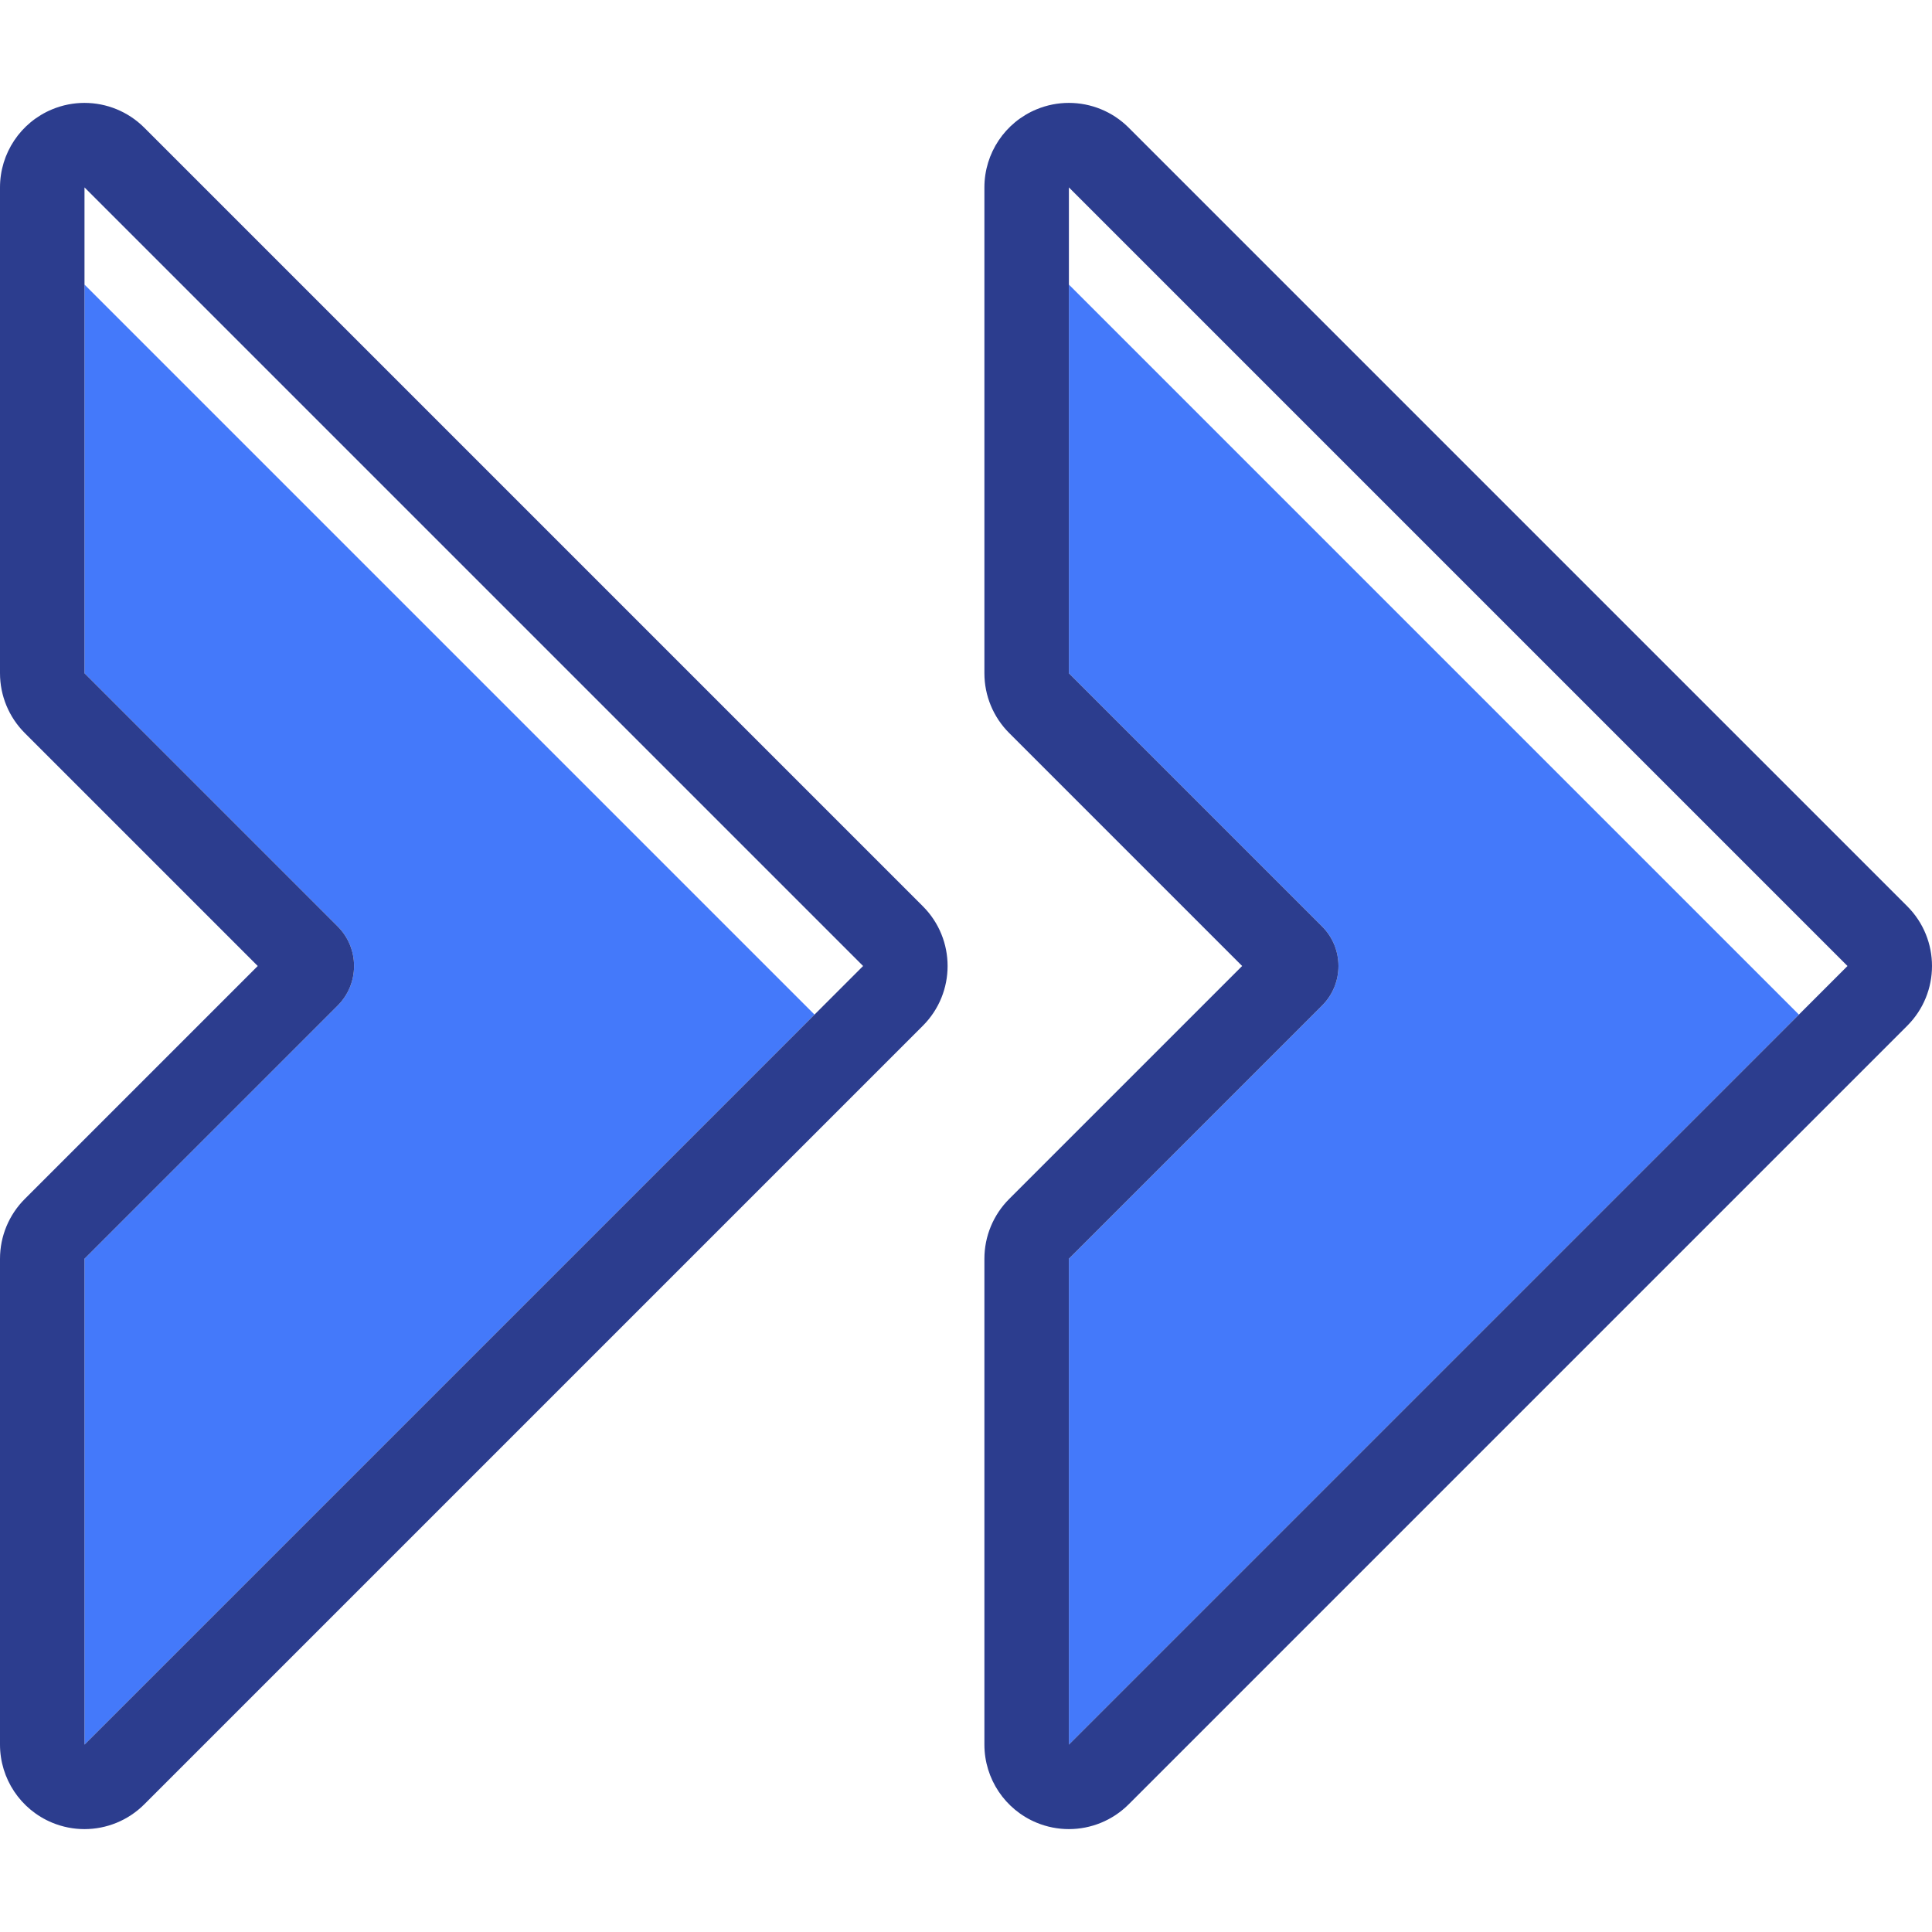 <?xml version="1.0" encoding="iso-8859-1"?>
<!-- Uploaded to: SVG Repo, www.svgrepo.com, Generator: SVG Repo Mixer Tools -->
<!DOCTYPE svg PUBLIC "-//W3C//DTD SVG 1.1//EN" "http://www.w3.org/Graphics/SVG/1.1/DTD/svg11.dtd">
<svg height="800px" width="800px" version="1.1" id="Capa_1" xmlns="http://www.w3.org/2000/svg" xmlns:xlink="http://www.w3.org/1999/xlink" 
	 viewBox="0 0 457.29 457.29" xml:space="preserve">
<g>
	<path style="fill:#4479FA;" d="M312.925,219.28c5.172,5.172,5.172,13.558,0,18.73L253,297.935v115l172.79-172.79L253,67.355v92
		L312.925,219.28z"/>
	<path style="fill:#4479FA;" d="M79.925,219.28c5.172,5.172,5.172,13.558,0,18.73L20,297.935v115l172.79-172.79L20,67.355v92
		L79.925,219.28z"/>
	<path style="fill:#2C3D8E;" d="M253,44.355l184.29,184.29L253,412.935v-115l59.925-59.925c5.172-5.172,5.172-13.558,0-18.73
		L253,159.355V44.355 M252.996,24.354c-2.577,0-5.175,0.498-7.649,1.523C237.873,28.973,233,36.266,233,44.355v115
		c0,5.304,2.107,10.391,5.858,14.142l55.148,55.148l-55.148,55.148c-3.751,3.751-5.858,8.838-5.858,14.142v115
		c0,8.089,4.873,15.382,12.346,18.478c2.474,1.025,5.073,1.523,7.649,1.523c5.205,0,10.32-2.032,14.147-5.859l184.29-184.29
		c7.811-7.811,7.811-20.474,0-28.284l-184.29-184.29C263.316,26.387,258.2,24.354,252.996,24.354L252.996,24.354z"/>
	<path style="fill:#2C3D8E;" d="M20,44.355l184.29,184.29L20,412.935v-115l59.925-59.925c5.172-5.172,5.172-13.558,0-18.73
		L20,159.355V44.355 M19.996,24.354c-2.577,0-5.175,0.498-7.649,1.523C4.873,28.973,0,36.266,0,44.355v115
		c0,5.304,2.107,10.391,5.858,14.142l55.148,55.148L5.858,283.793C2.107,287.544,0,292.631,0,297.935v115
		c0,8.089,4.873,15.382,12.346,18.478c2.474,1.025,5.073,1.523,7.649,1.523c5.205,0,10.32-2.032,14.147-5.859l184.29-184.29
		c7.81-7.811,7.81-20.474,0-28.284L34.142,30.213C30.316,26.387,25.2,24.354,19.996,24.354L19.996,24.354z"/>
</g>
</svg>
